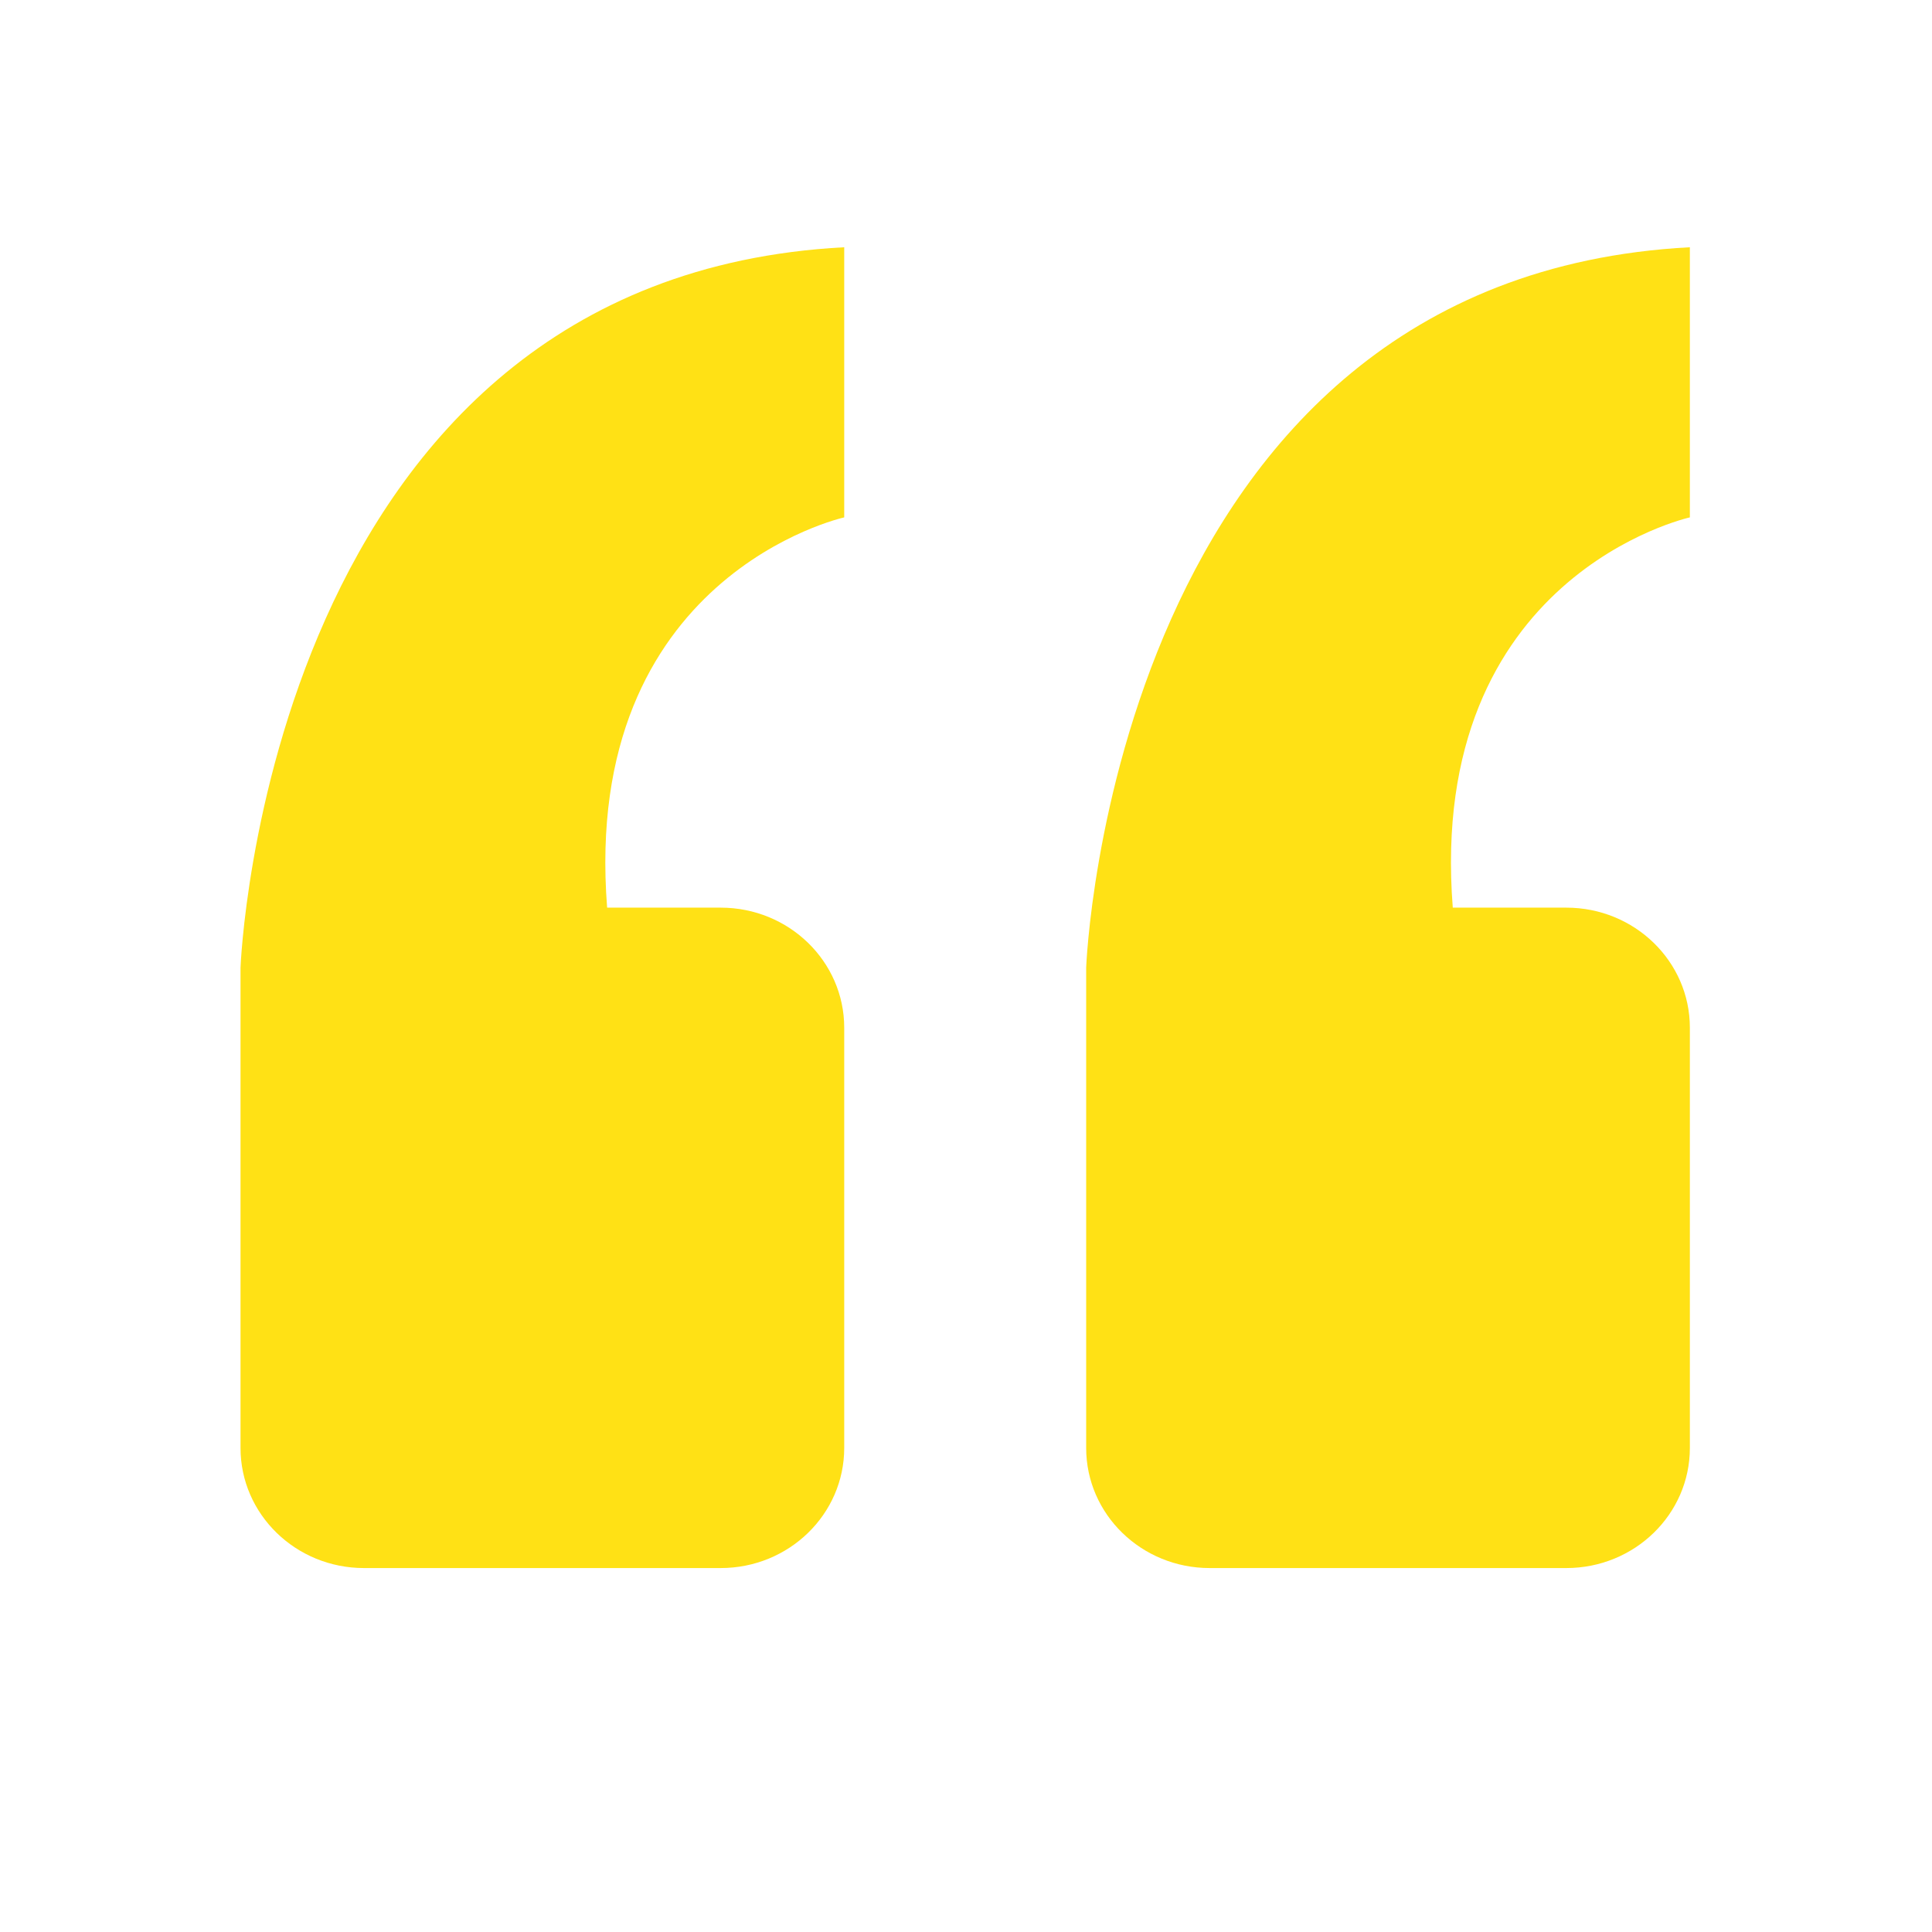 <?xml version="1.0" standalone="no"?><!DOCTYPE svg PUBLIC "-//W3C//DTD SVG 1.1//EN" "http://www.w3.org/Graphics/SVG/1.1/DTD/svg11.dtd"><svg t="1763950235383" class="icon" viewBox="0 0 1024 1024" version="1.1" xmlns="http://www.w3.org/2000/svg" p-id="5040" width="32" height="32" xmlns:xlink="http://www.w3.org/1999/xlink"><path d="M895.663 274.227v-143.18C589.187 147.253 575.69 512.894 575.69 512.894v254.543c0 35.158 29.295 63.664 65.448 63.664h189.058c36.158 0 65.468-28.506 65.468-63.664V544.714c0-35.136-29.312-63.641-65.468-63.641h-60.196c-13.784-176.107 125.664-206.846 125.664-206.846zM127.48 512.894v254.543c0 35.158 29.296 63.664 65.449 63.664h189.058c36.157 0 65.468-28.506 65.468-63.664V544.714c0-35.136-29.312-63.641-65.468-63.641H321.79c-13.784-176.107 125.664-206.846 125.664-206.846v-143.18C140.979 147.253 127.48 512.894 127.48 512.894z" p-id="5041" fill="#ffe115"></path></svg>